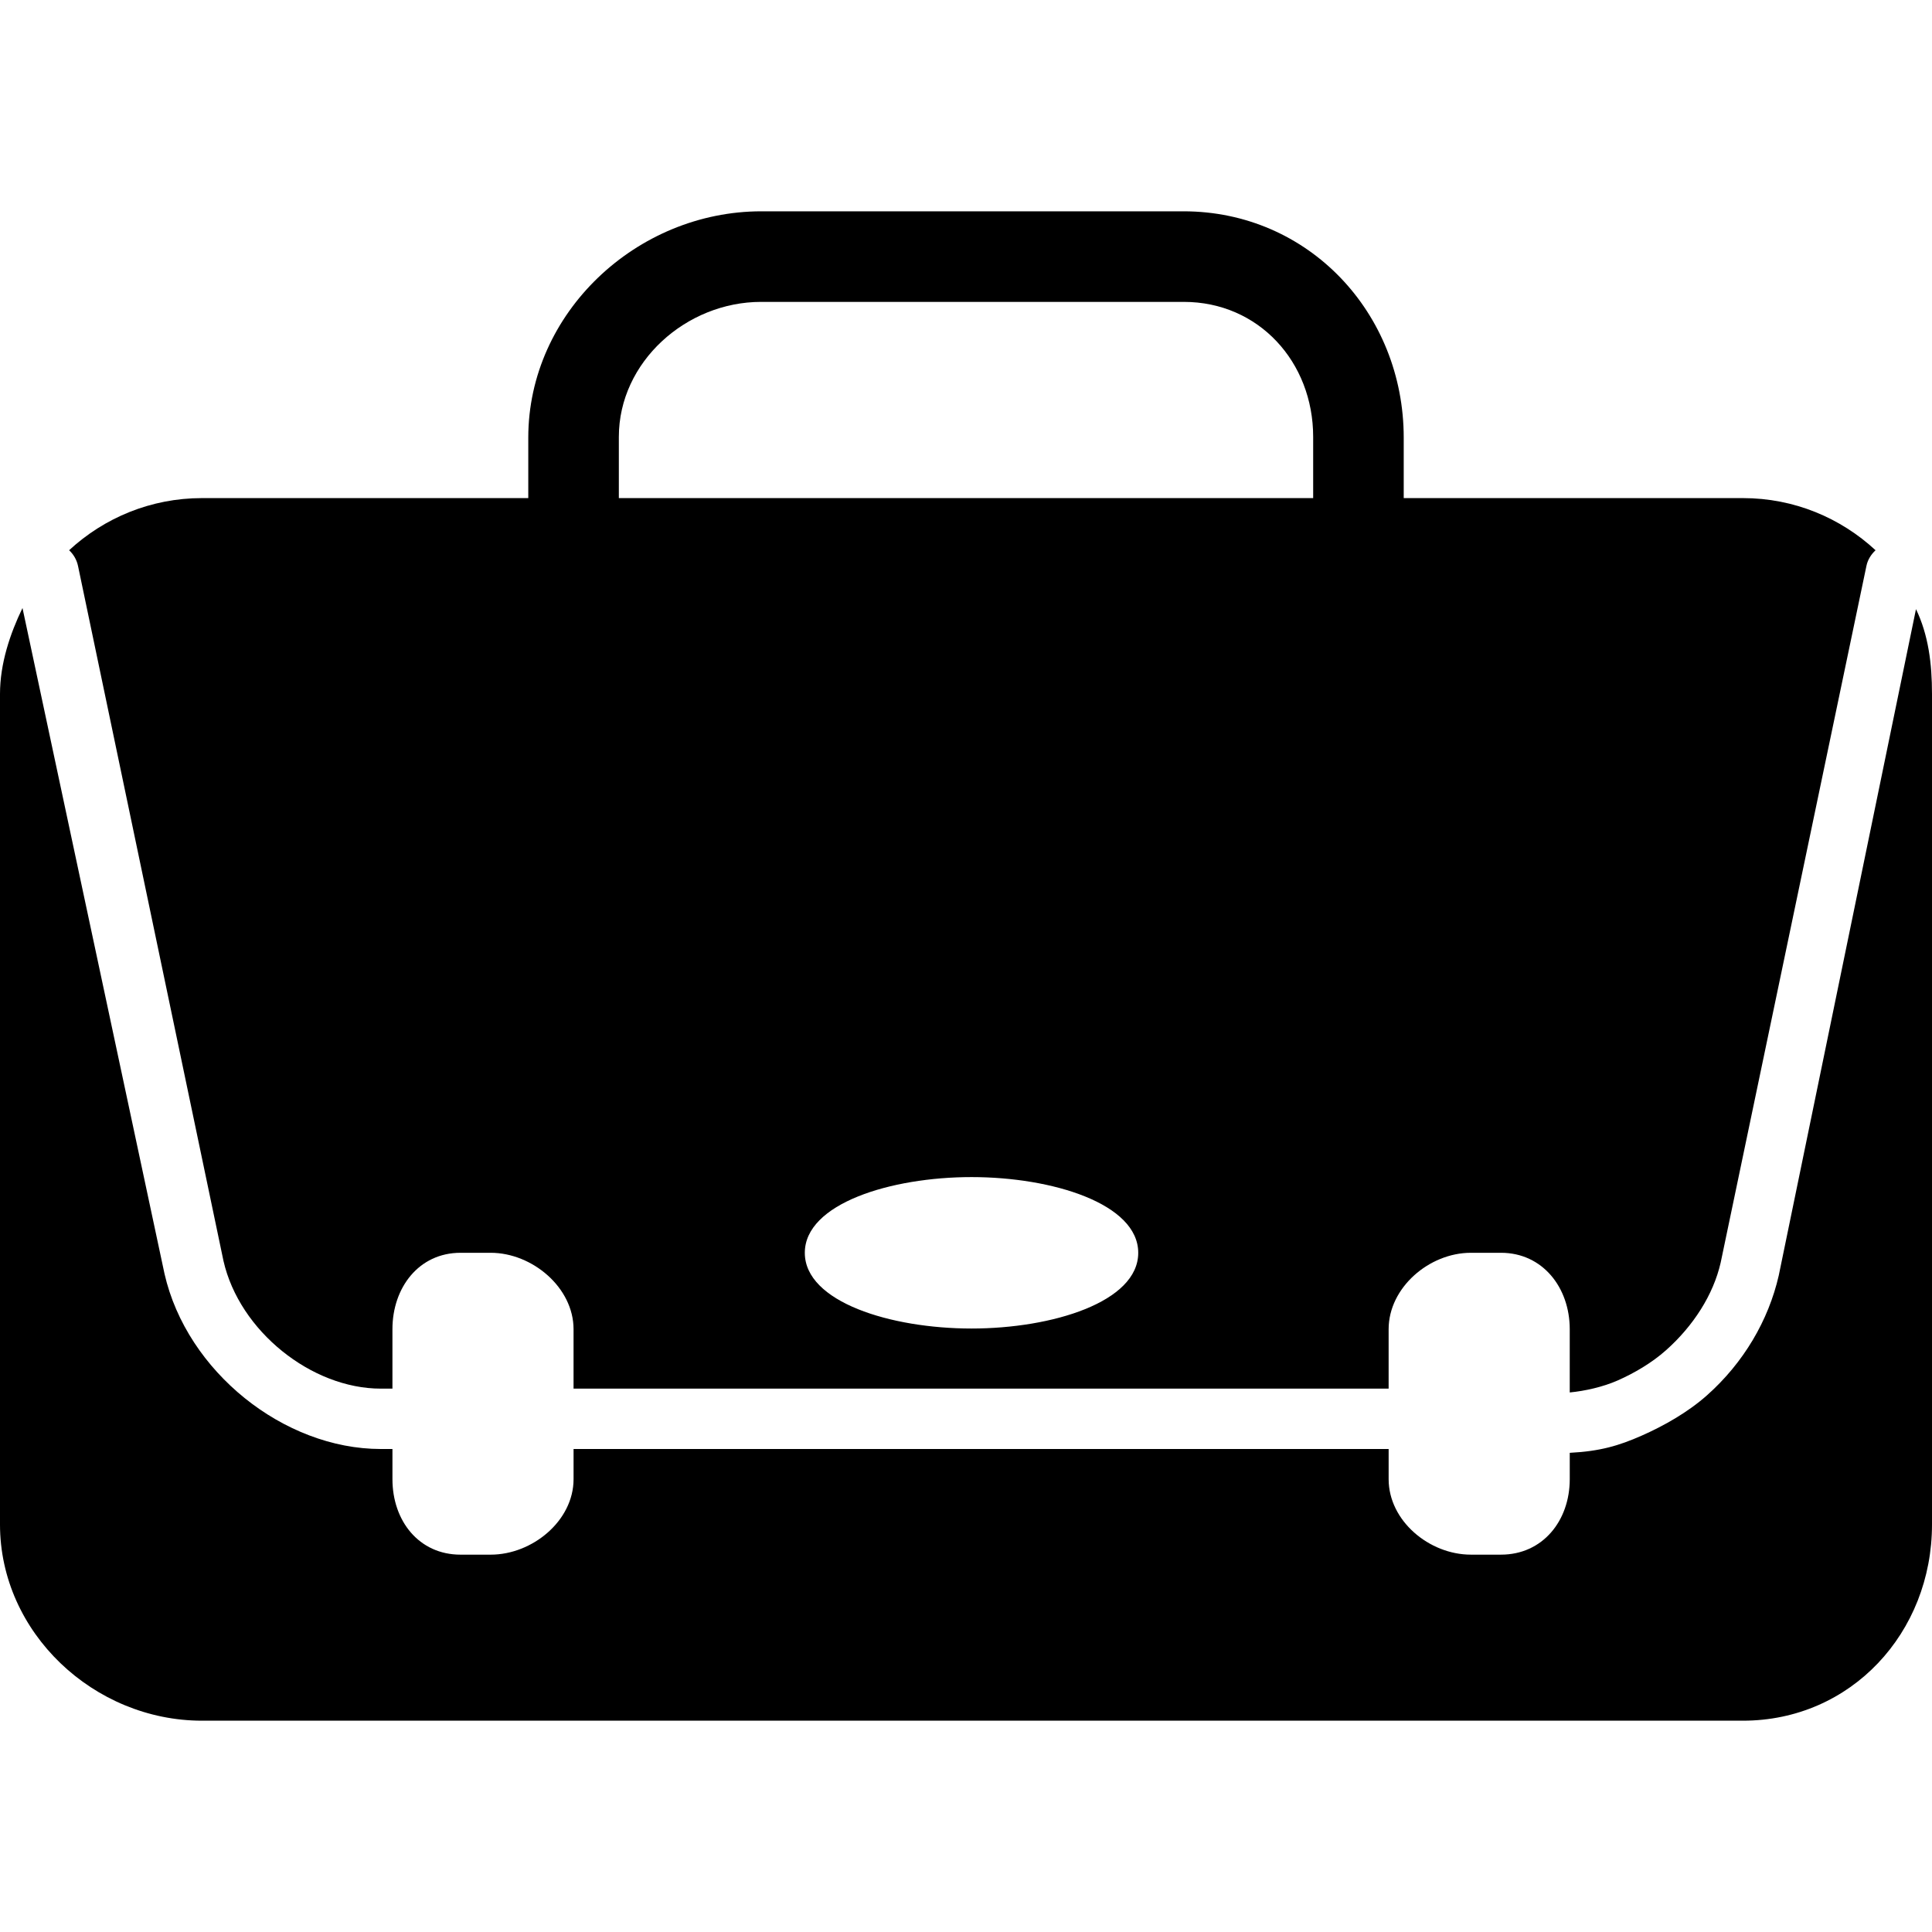 <?xml version="1.0" encoding="iso-8859-1"?>
<!-- Uploaded to: SVG Repo, www.svgrepo.com, Generator: SVG Repo Mixer Tools -->
<svg fill="#000000" height="800px" width="800px" version="1.1" id="Layer_1" xmlns="http://www.w3.org/2000/svg" xmlns:xlink="http://www.w3.org/1999/xlink" 
	 viewBox="0 0 499.996 499.996" xml:space="preserve">
<g>
	<g>
		<path d="M306.292,54.686H197.04c-32.312,0-60.324,26.284-60.324,58.592v19.452c0,2.16,3.476,3.988,5.636,3.988h15.564
			c2.16,0,2.24-1.828,2.24-3.988v-19.672c0-19.384,17.436-34.932,36.824-34.932h109.376c19.388,0,33.488,15.548,33.488,34.932
			v19.672c0,2.16,1.748,3.908,3.908,3.908c2.16,0,3.908-1.748,3.908-3.908v-0.328l8.652-0.656c0.168,2,1.408,3.584,3.452,3.584
			c2.152,0.004,3.516-1.744,3.516-3.9v-18.152C363.28,80.97,338.604,54.686,306.292,54.686z"/>
	</g>
</g>
<g>
	<g>
		<path d="M451.052,128.906H52.284c-13.276,0-25.336,5.12-34.396,13.492c1.128,1.06,1.96,2.44,2.304,4.072l37.644,179.856
			c4.144,18.172,22.8,33.048,40.708,33.048h3.016v-15.38c0-10.768,6.848-19.776,17.616-19.776h7.812
			c10.768,0,21.444,9.008,21.444,19.776v15.38h166.052h44.888v-15.38c0-10.768,10.508-19.776,21.276-19.776h7.812
			c10.768,0,17.784,9.008,17.784,19.776v16.368c3.908-0.38,8.544-1.404,12.388-3.096c4.328-1.912,8.832-4.544,12.524-7.828
			c7.084-6.296,12.248-14.348,14.148-22.676l37.724-180.312c0.336-1.632,1.232-2.992,2.36-4.048
			C476.332,134.022,464.324,128.906,451.052,128.906z M251.428,343.818c-20.916,0-43.144-6.868-43.144-19.592
			c0-12.732,22.228-19.6,43.144-19.6c20.916,0,43.144,6.868,43.144,19.6C294.576,336.95,272.348,343.818,251.428,343.818z"/>
	</g>
</g>
<g>
	<g>
		<path d="M495.852,157.646L460.336,330.09c-2.652,11.616-9.088,22.584-18.584,31.02c-4.908,4.364-11.104,7.88-16.92,10.444
			c-5.88,2.592-10.768,4.036-18.584,4.432v6.82c0,10.768-7.016,19.532-17.784,19.532h-7.812c-10.768,0-21.276-8.76-21.276-19.532
			v-7.808h-44.888H148.436v7.812c0,10.768-10.676,19.532-21.444,19.532h-7.812c-10.768,0-17.616-8.76-17.616-19.532v-7.812h-3.016
			c-25.088,0-50.196-20.024-55.972-45.348L5.82,157.354C2.604,164.01,0,171.734,0,179.606V394.53c0,28,24.284,50.78,52.284,50.78
			h398.764c28,0,48.948-22.78,48.948-50.78V179.606C500,171.734,499.064,164.302,495.852,157.646z"/>
	</g>
</g>
</svg>